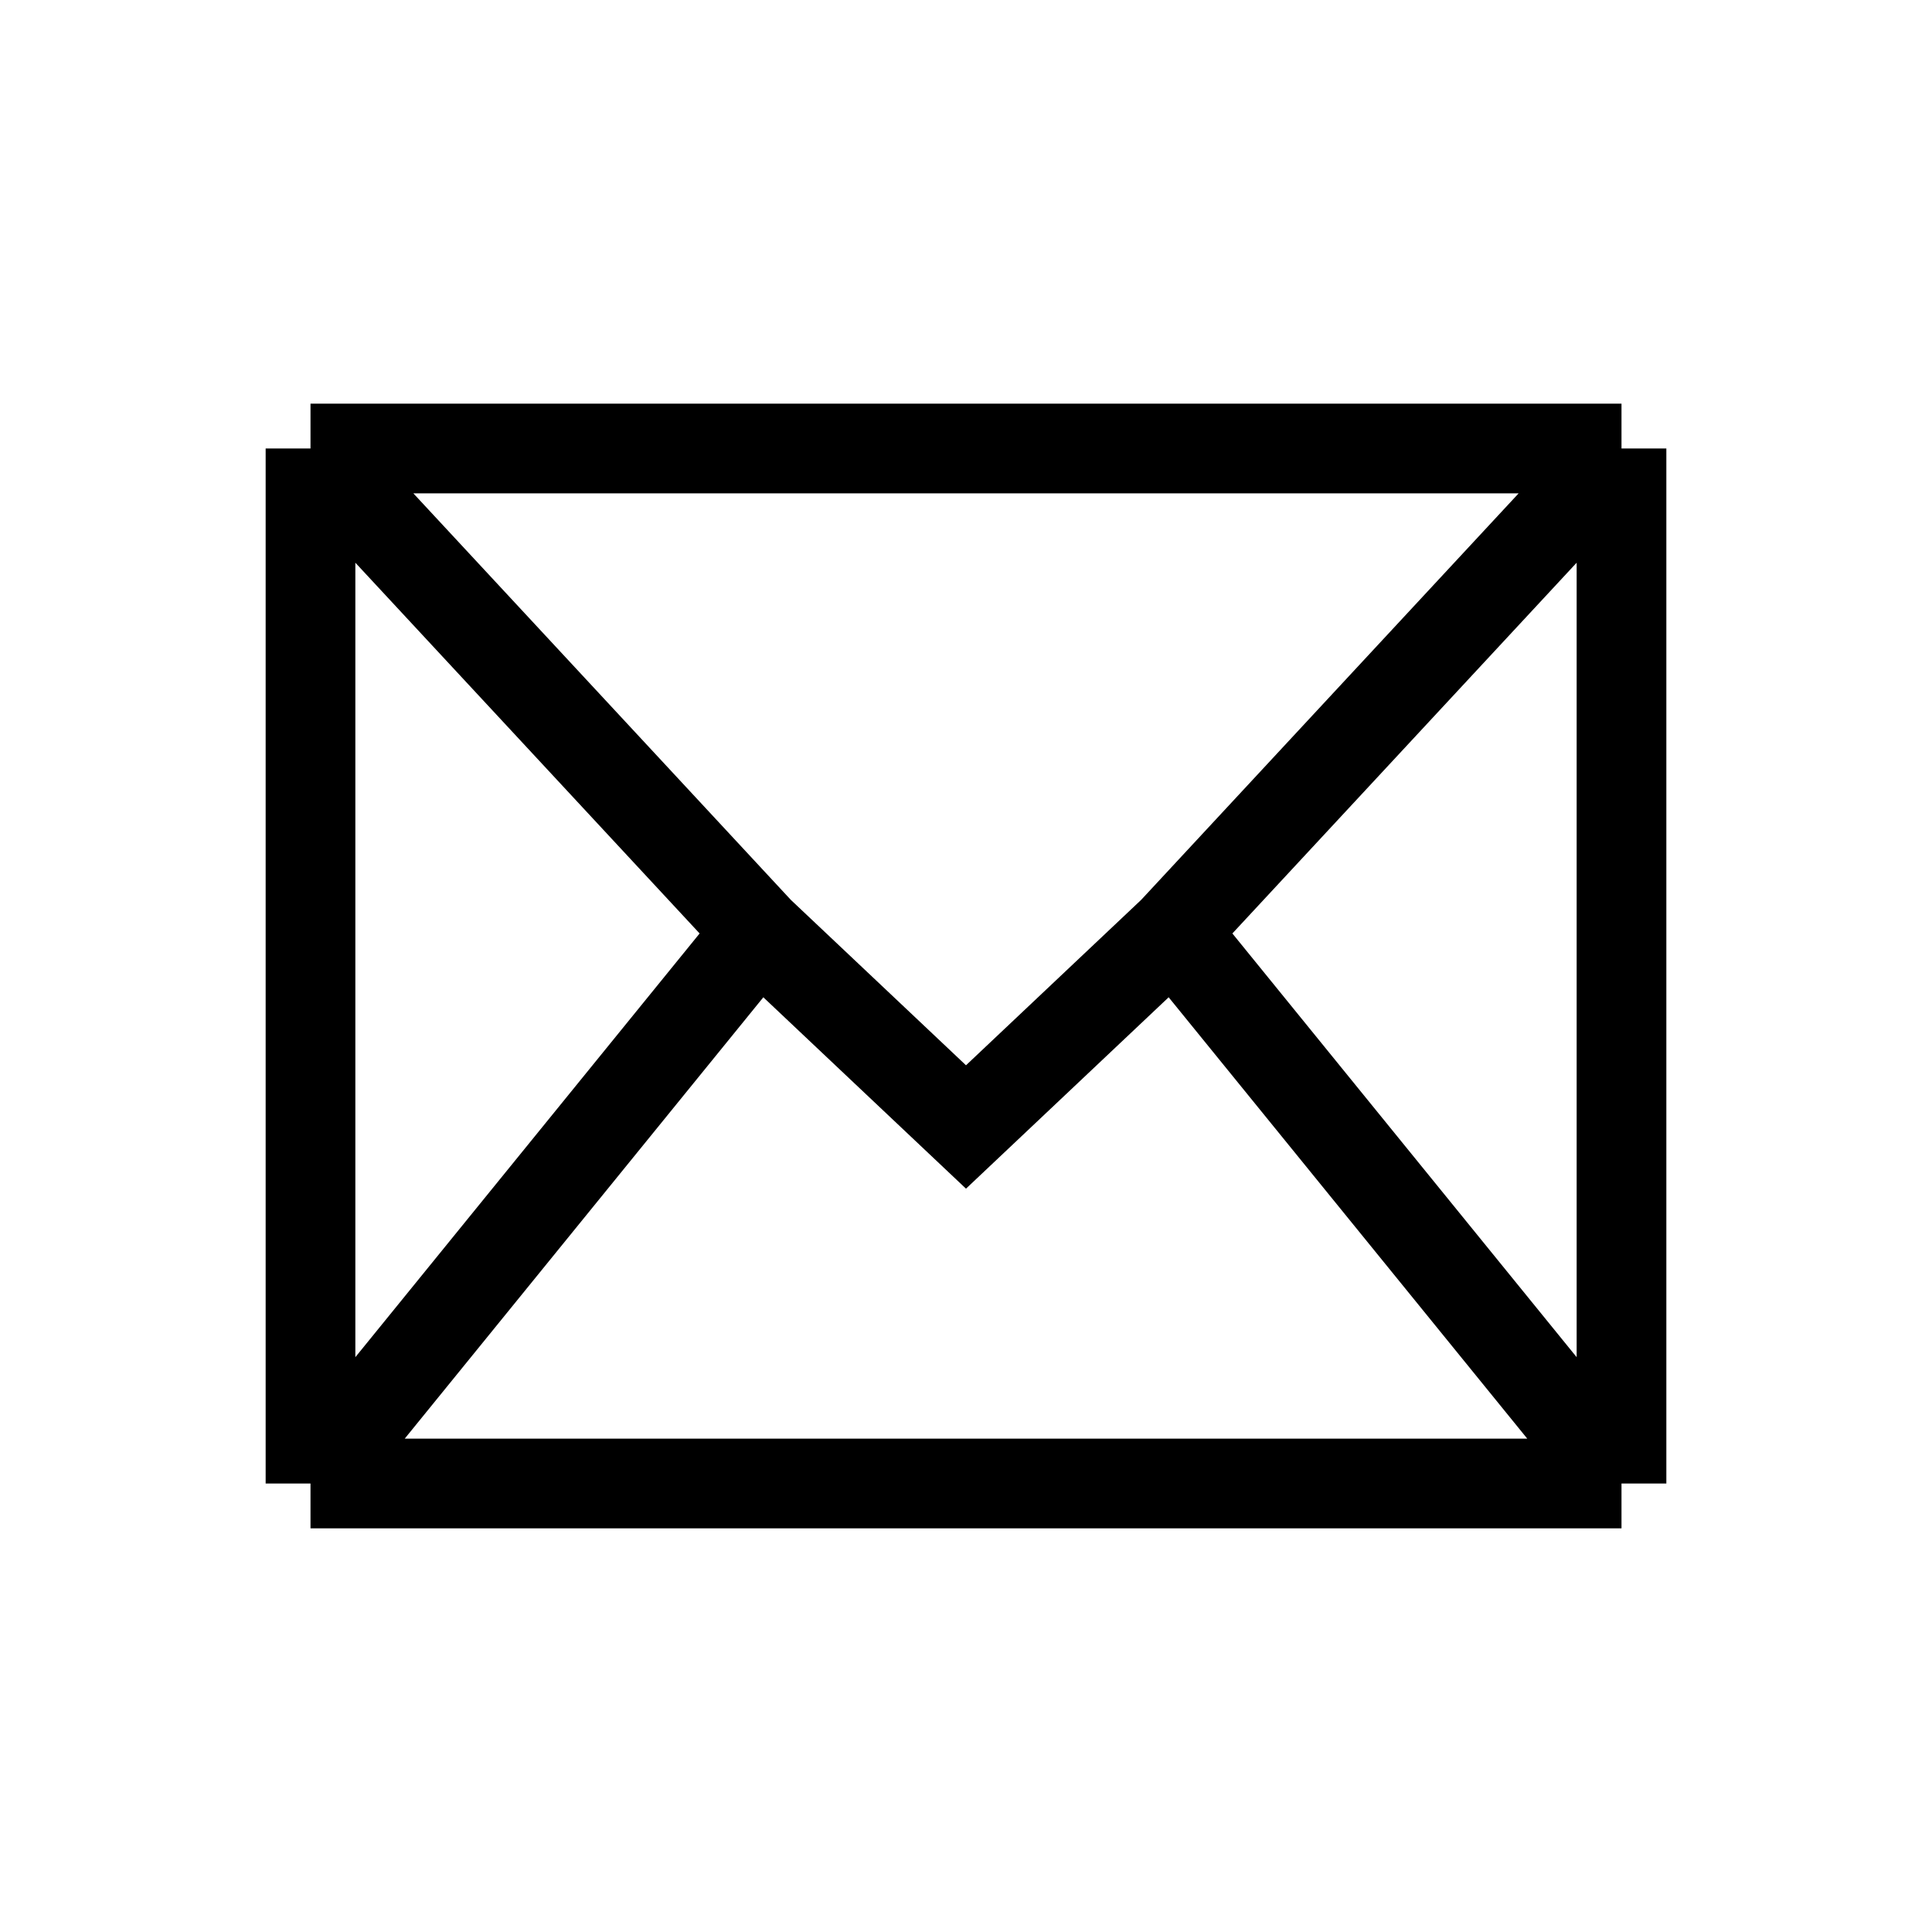 <svg id="spon-mail-xl" class="stroke-current" width="28" height="28" viewBox="0 0 28 28" fill="none" xmlns="http://www.w3.org/2000/svg" role="img" aria-hidden="true">
<g>
   <path d="M4.5 6.5h19m-19 0v15m0-15l6.5 7m12.5-7v15m0-15l-6.5 7m6.5 8h-19m19 0l-6.5-8m-12.5 8l6.5-8m0 0l3 2.833 3-2.833"  stroke="#000000" stroke-width="1.3"></path>
</g>
</svg>